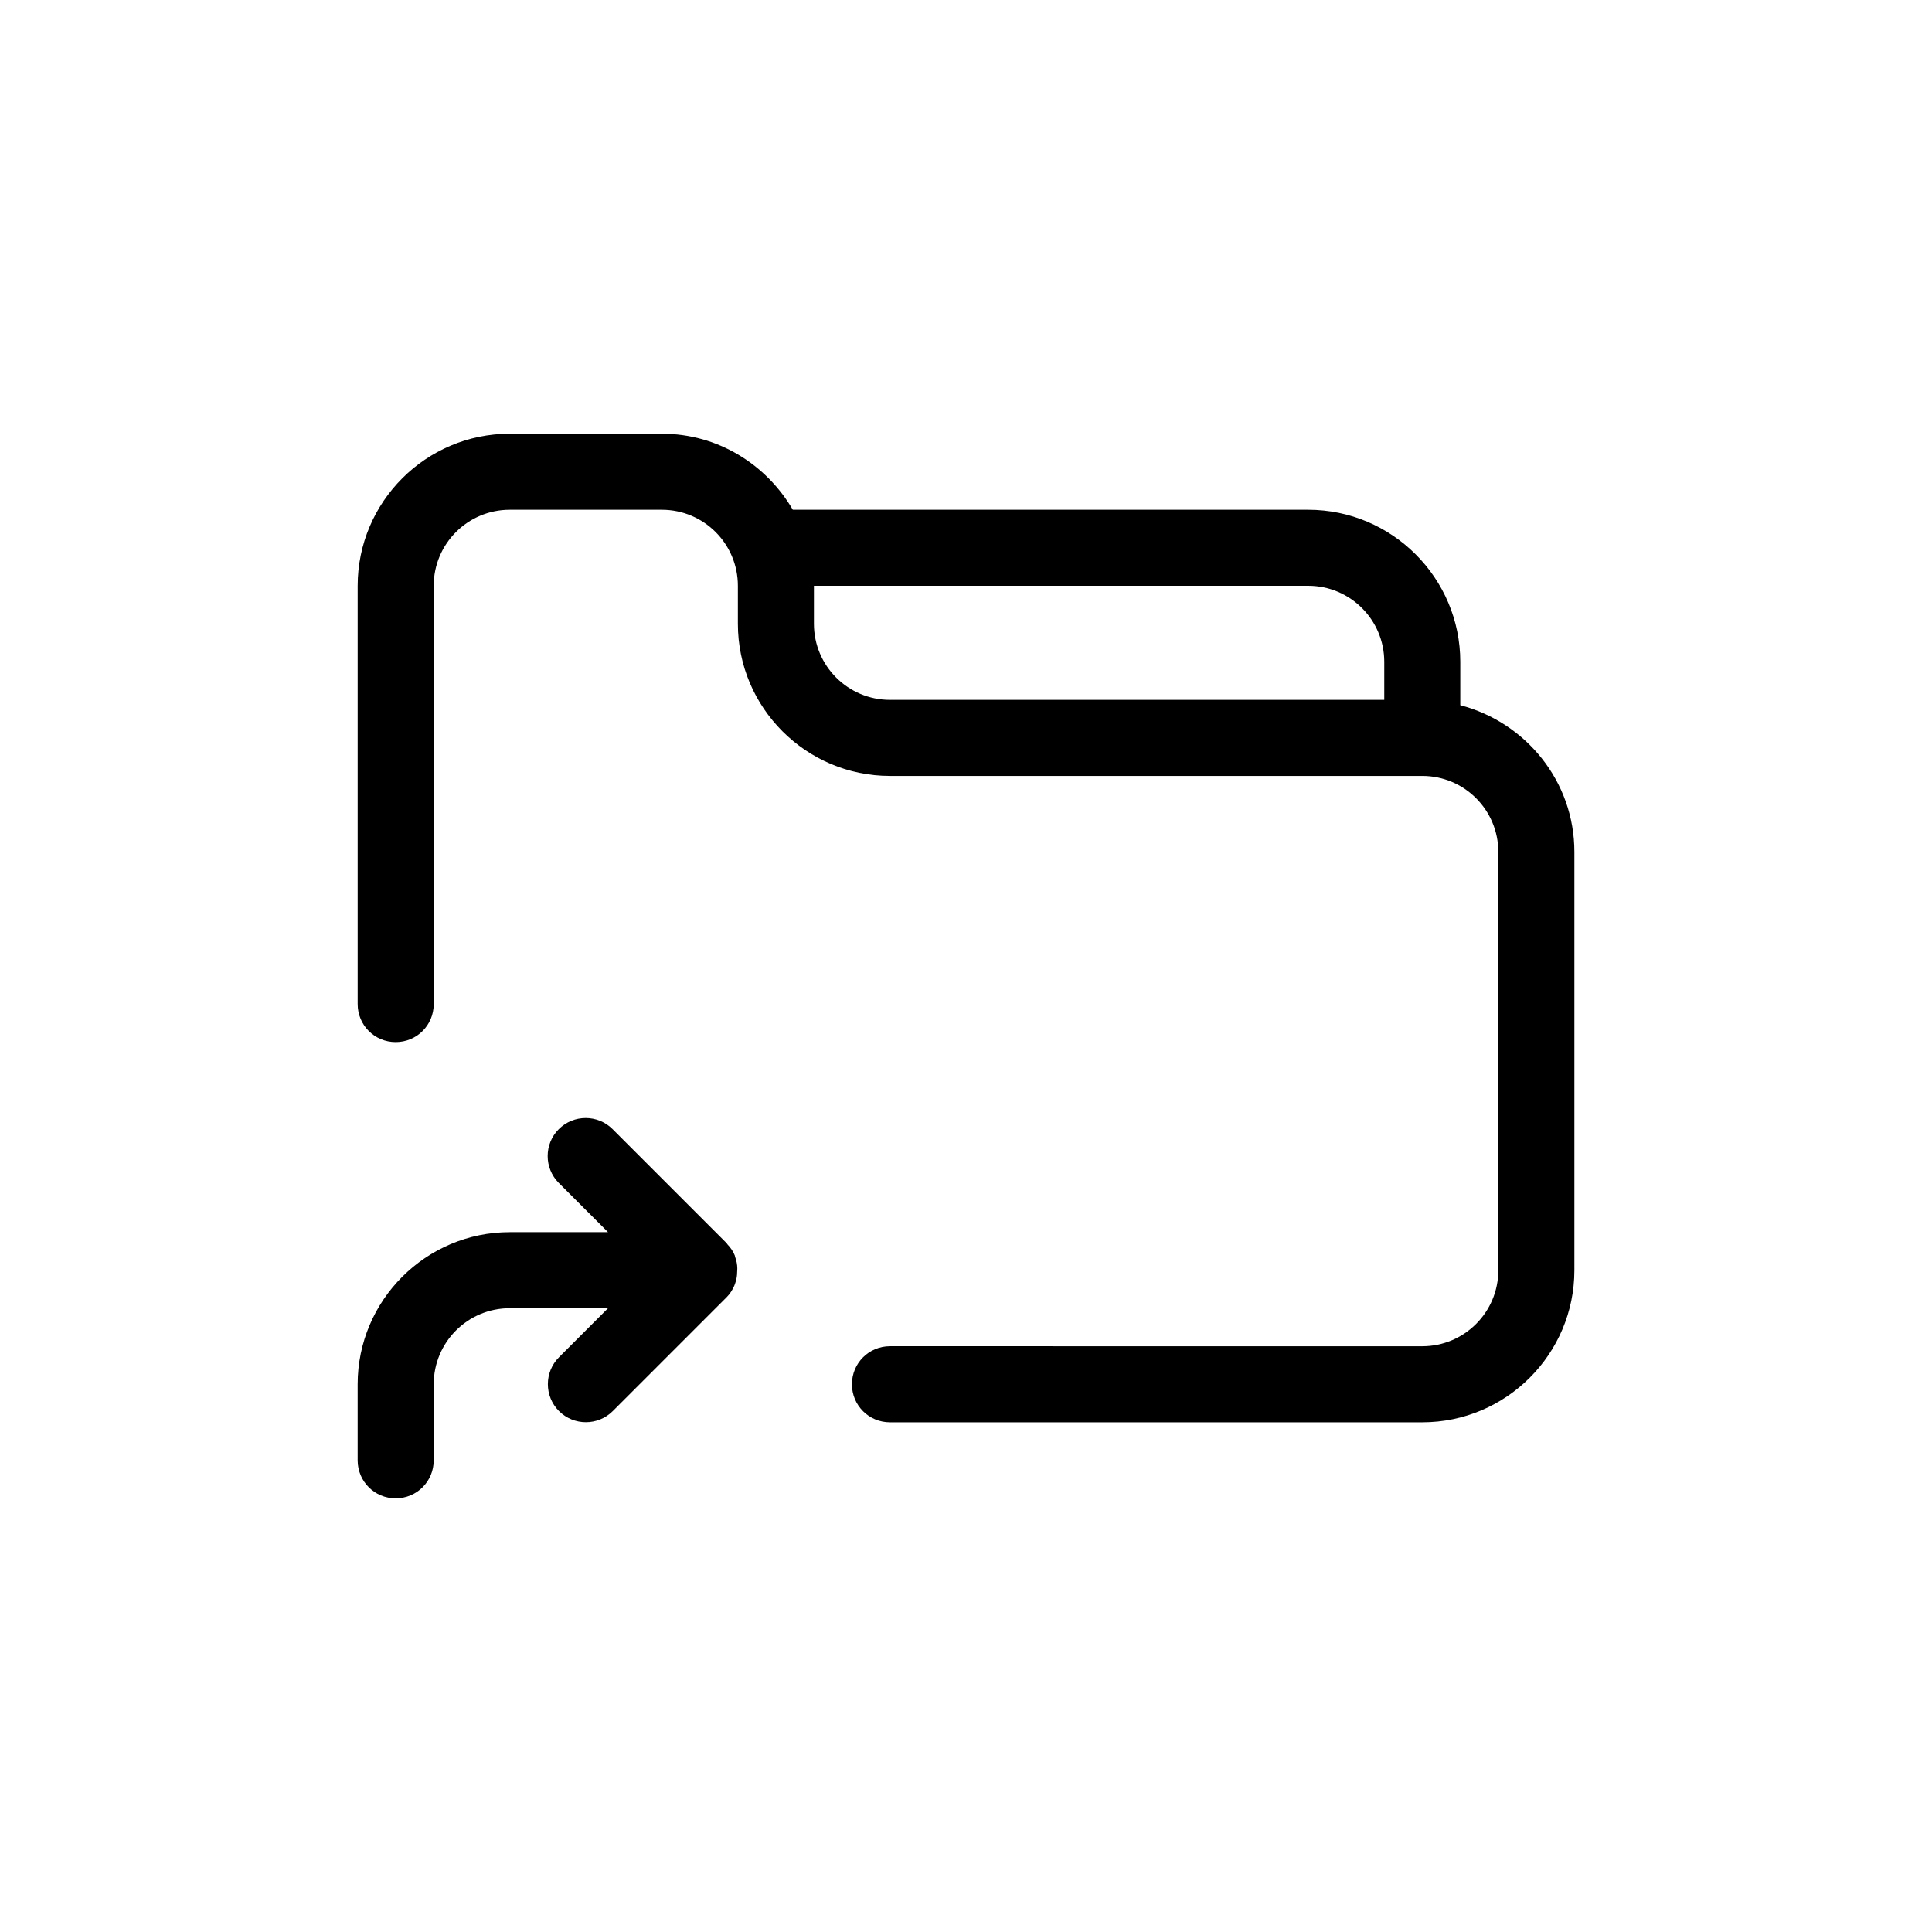 <?xml version="1.0" encoding="UTF-8"?>
<!-- Uploaded to: SVG Repo, www.svgrepo.com, Generator: SVG Repo Mixer Tools -->
<svg fill="#000000" width="800px" height="800px" version="1.1" viewBox="144 144 512 512" xmlns="http://www.w3.org/2000/svg">
 <path d="m530.99 330.88v-11.484c0-22.219-18.086-40.305-40.305-40.305h-136.58c-7.004-11.992-19.852-20.152-34.711-20.152h-40.305c-22.219 0-40.305 18.086-40.305 40.305v110.84c0 5.594 4.484 10.078 10.078 10.078s10.078-4.484 10.078-10.078l-0.004-110.84c0-11.133 9.02-20.152 20.152-20.152h40.305c11.133 0 20.152 9.02 20.152 20.152v10.078c0 22.219 18.086 40.305 40.305 40.305h141.07c11.133 0 20.152 9.02 20.152 20.152v110.84c0 11.133-9.02 20.152-20.152 20.152l-141.07-0.004c-5.594 0-10.078 4.484-10.078 10.078s4.484 10.078 10.078 10.078h141.07c22.219 0 40.305-18.086 40.305-40.305v-110.84c0-18.742-12.898-34.359-30.23-38.895zm-171.29-21.562v-10.078h130.99c11.133 0 20.152 9.02 20.152 20.152v10.078h-130.99c-11.137 0-20.152-9.02-20.152-20.152zm-20.758 174.42c-0.102 0.352-0.203 0.656-0.352 1.008-0.504 1.109-1.109 2.117-1.965 2.973l-30.23 30.23c-3.93 3.93-10.328 3.93-14.258 0-3.93-3.93-3.93-10.328 0-14.258l13-13h-26.047c-11.133 0-20.152 9.02-20.152 20.152v20.152c0 5.594-4.484 10.078-10.078 10.078s-10.078-4.484-10.078-10.078v-20.152c0-22.219 18.086-40.305 40.305-40.305h26.047l-13.047-13.047c-3.93-3.93-3.93-10.328 0-14.258 3.93-3.93 10.328-3.93 14.258 0l30.23 30.23c0.102 0.102 0.102 0.203 0.203 0.301 0.805 0.855 1.512 1.812 1.965 2.973v0.051c0.051 0.102 0.051 0.203 0.051 0.25 0.402 1.059 0.605 2.117 0.605 3.176 0 0.352-0.051 0.656-0.051 1.008-0.004 0.906-0.156 1.711-0.406 2.516z"/>
</svg>
